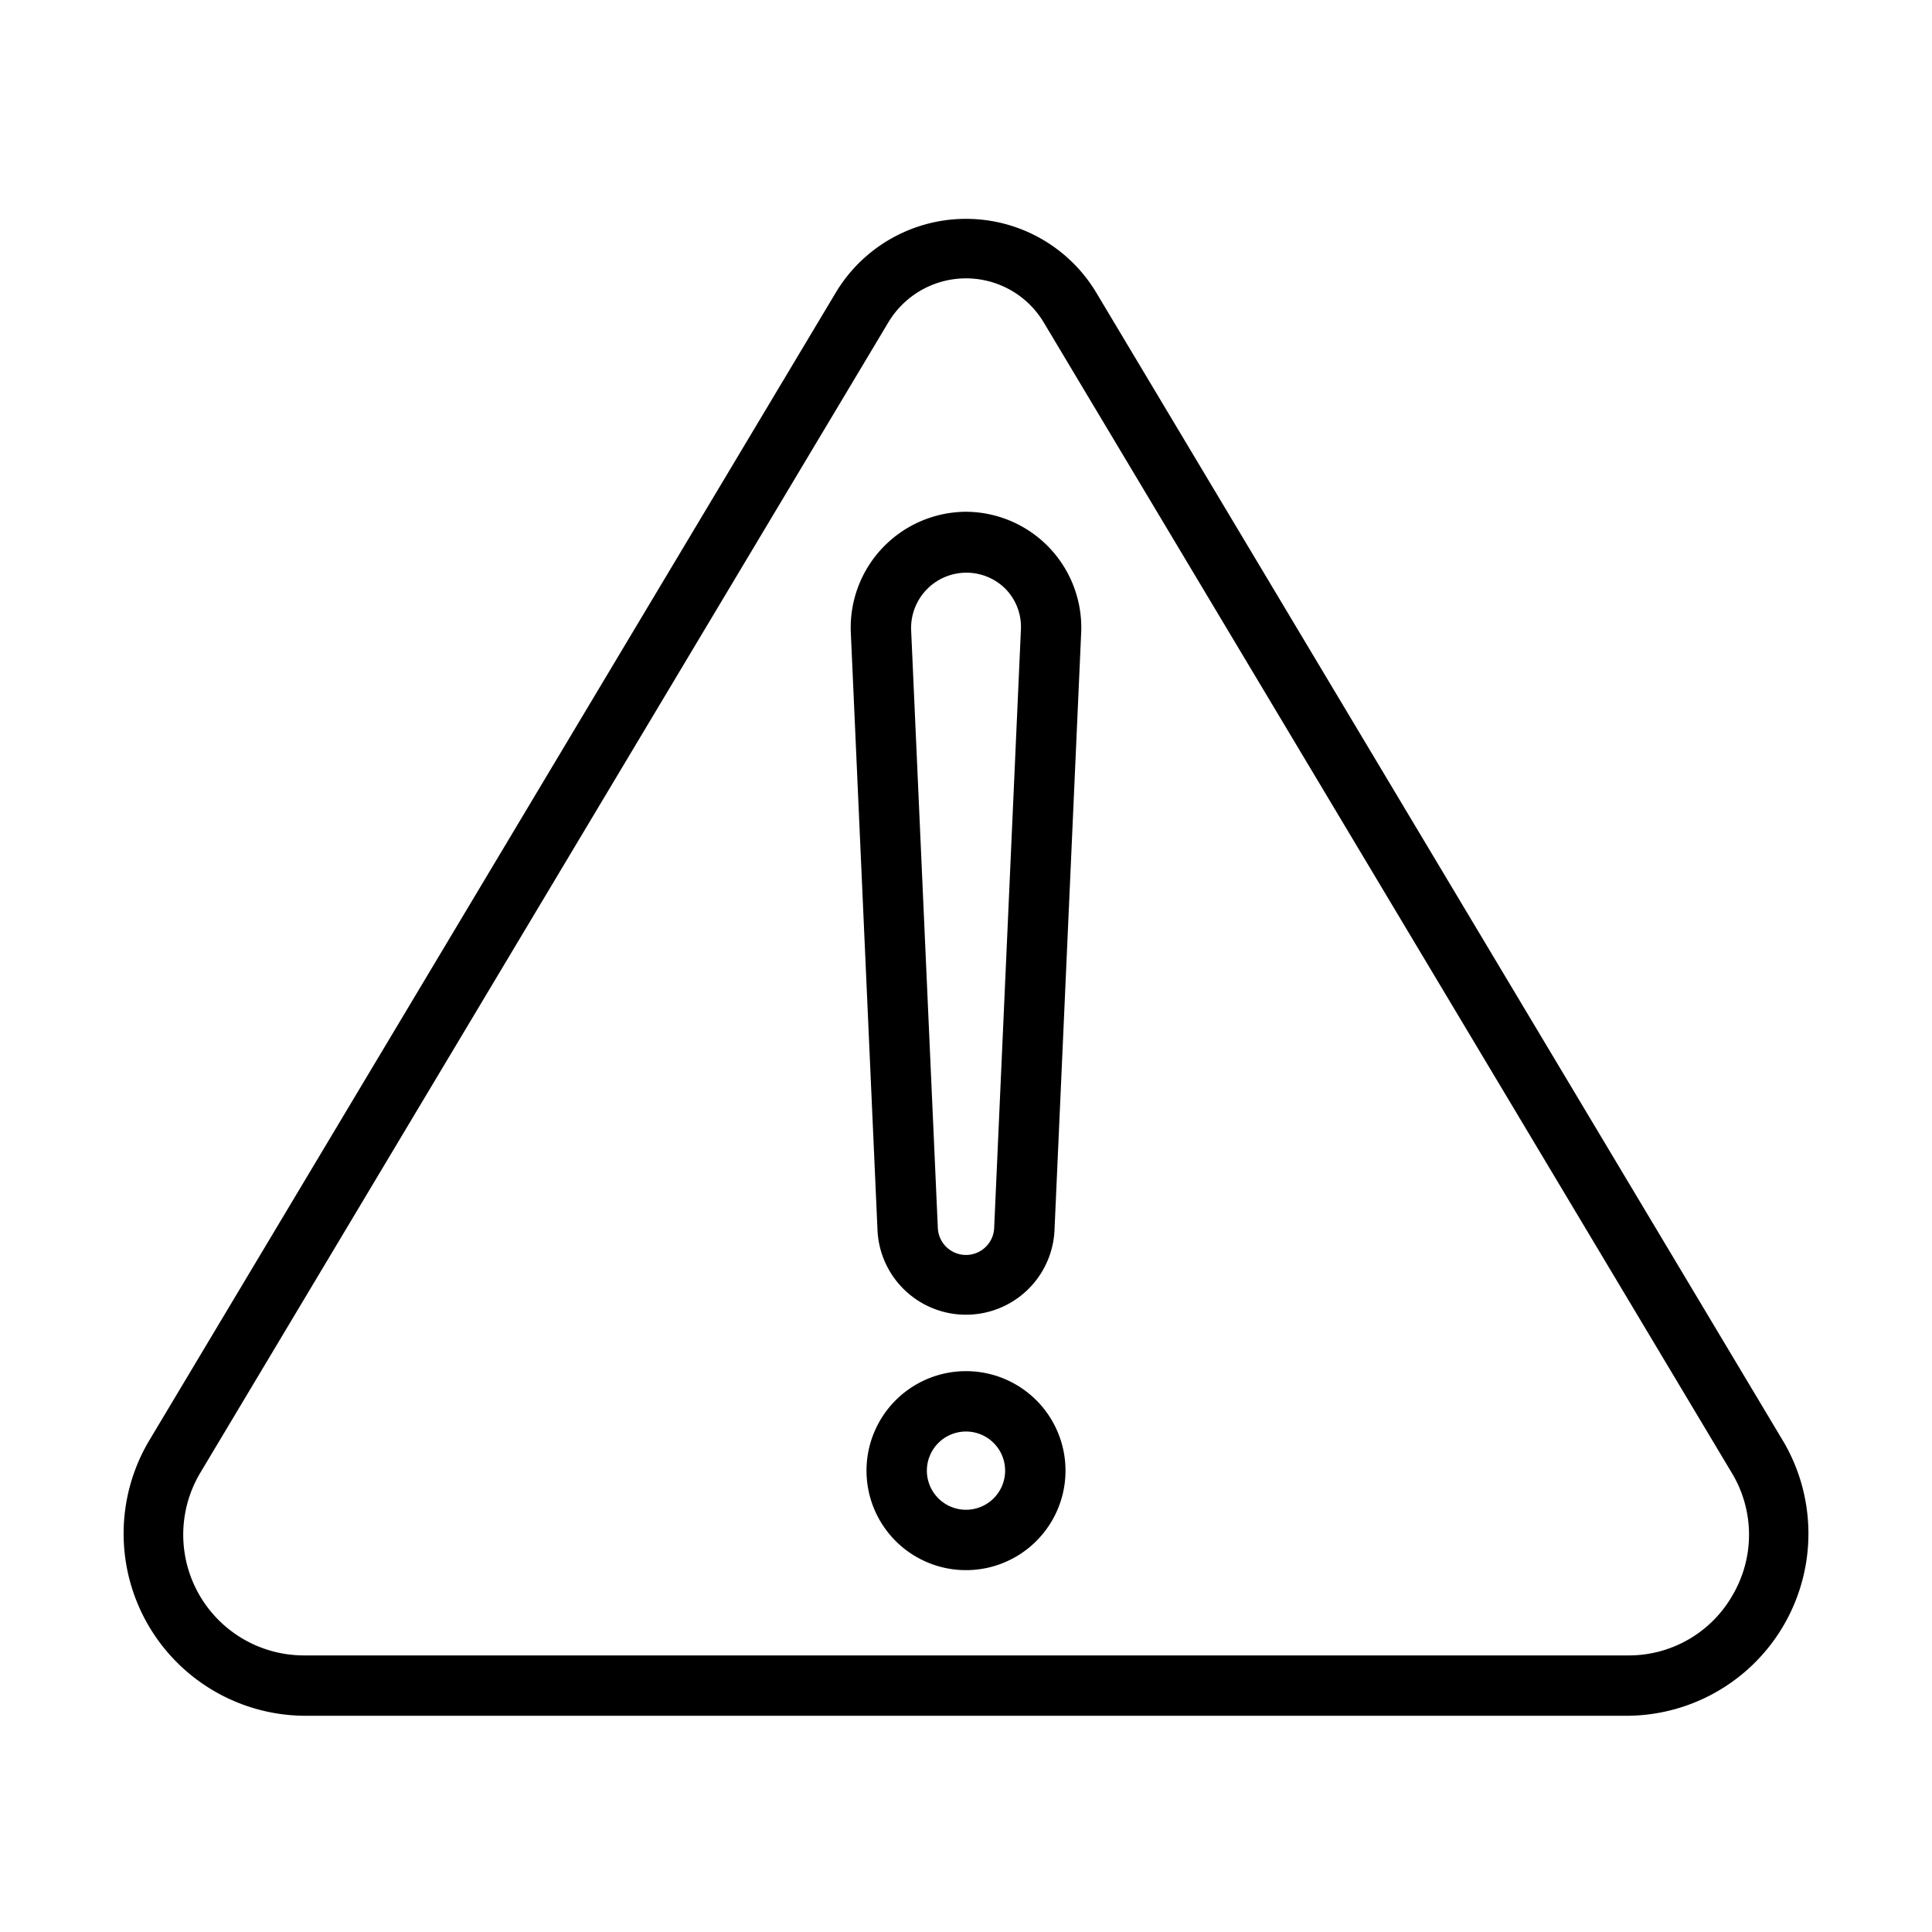 <svg id="Bahan_copy" viewBox="0 0 64 64" xmlns="http://www.w3.org/2000/svg" data-name="Bahan copy"><g fill="rgb(0,0,0)"><path d="m32 16.953a3.838 3.838 0 0 0 -3.816 3.991l.886 19.844a2.935 2.935 0 0 0 5.86-0l.886-19.844a3.838 3.838 0 0 0 -3.816-3.991zm.932 23.746a.934.934 0 0 1 -1.864-0l-.886-19.844a1.832 1.832 0 0 1 3.134-1.34 1.805 1.805 0 0 1 .503 1.34z"/><path d="m32 45.421a3.296 3.296 0 0 0 0 6.592 3.296 3.296 0 0 0 -0-6.592zm0 4.592a1.296 1.296 0 0 1 0-2.592 1.296 1.296 0 0 1 -0 2.592z"/><path d="m59.081 47.759-22.789-38.104a5.031 5.031 0 0 0 -8.583 0l-22.789 38.103a6.034 6.034 0 0 0 5.15 9.079l43.862 0a6.034 6.034 0 0 0 5.149-9.08zm-1.67 5.053a3.956 3.956 0 0 1 -3.479 2.026h-43.862a4 4 0 0 1 -3.433-6.053l22.789-38.104a3 3 0 0 1 5.149 0l22.789 38.104a3.956 3.956 0 0 1 .047 4.027z"/></g></svg>